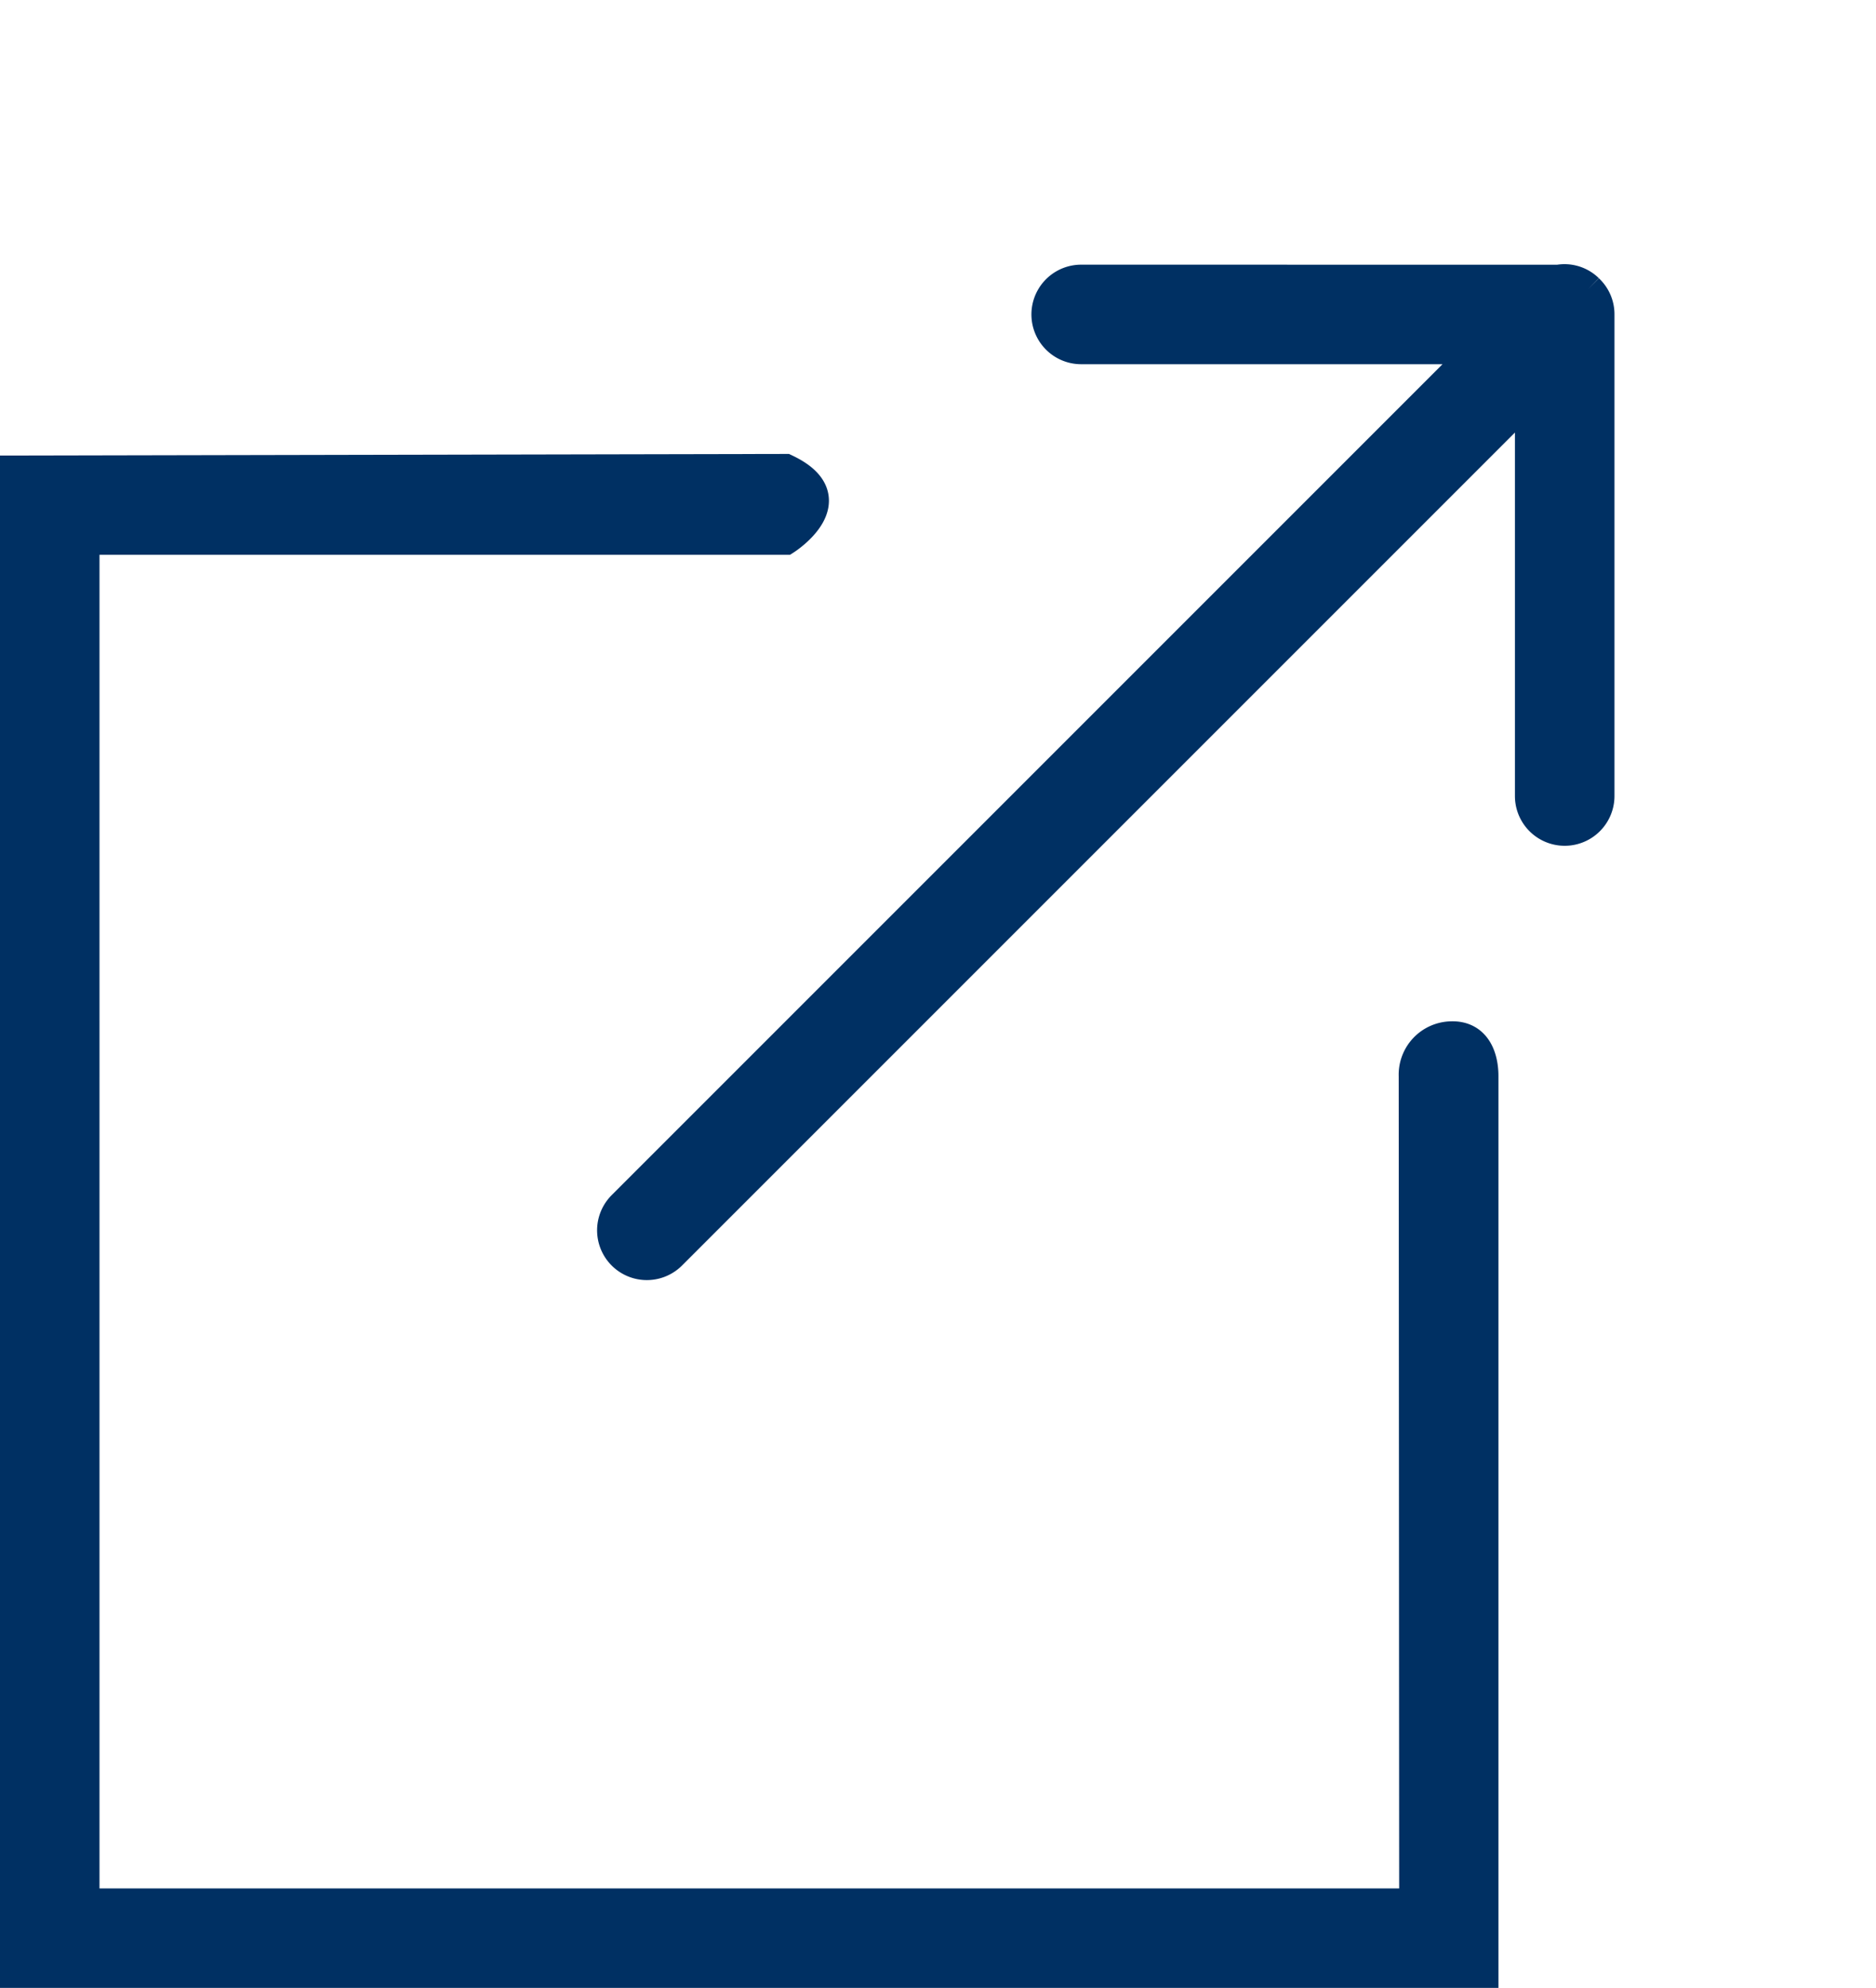 <svg xmlns="http://www.w3.org/2000/svg" width="23.984" height="25.412" viewBox="0 0 23.984 25.412">
    <defs>
        <style>
            .cls-1{fill:#003063;stroke:#003063;stroke-width:.4px}
        </style>
    </defs>
    <g id="download-2" transform="rotate(90 9.416 16.696)">
        <path id="Trazado_702" d="M.745 12.351a.436.436 0 0 0-.617.617l4.353 4.353a.431.431 0 0 0 .308.128h.018a.428.428 0 0 0 .347-.185l4.315-4.314a.436.436 0 1 0-.617-.617l-3.608 3.608V.436a.436.436 0 0 0-.872 0v15.542z" class="cls-1" data-name="Trazado 702" transform="rotate(135 3.023 9.893)"/>
        <path id="Trazado_703" d="M15.232 16c-.241 0-.508.094-.5.4a.482.482 0 0 0 .5.475l10.585-.006v17.016H8.368v-8.97s-.512-.8-.889 0l.02 9.843H26.69V16z" class="cls-1" data-name="Trazado 703" transform="translate(-8.756 -8.845)"/>
    </g>
</svg>
